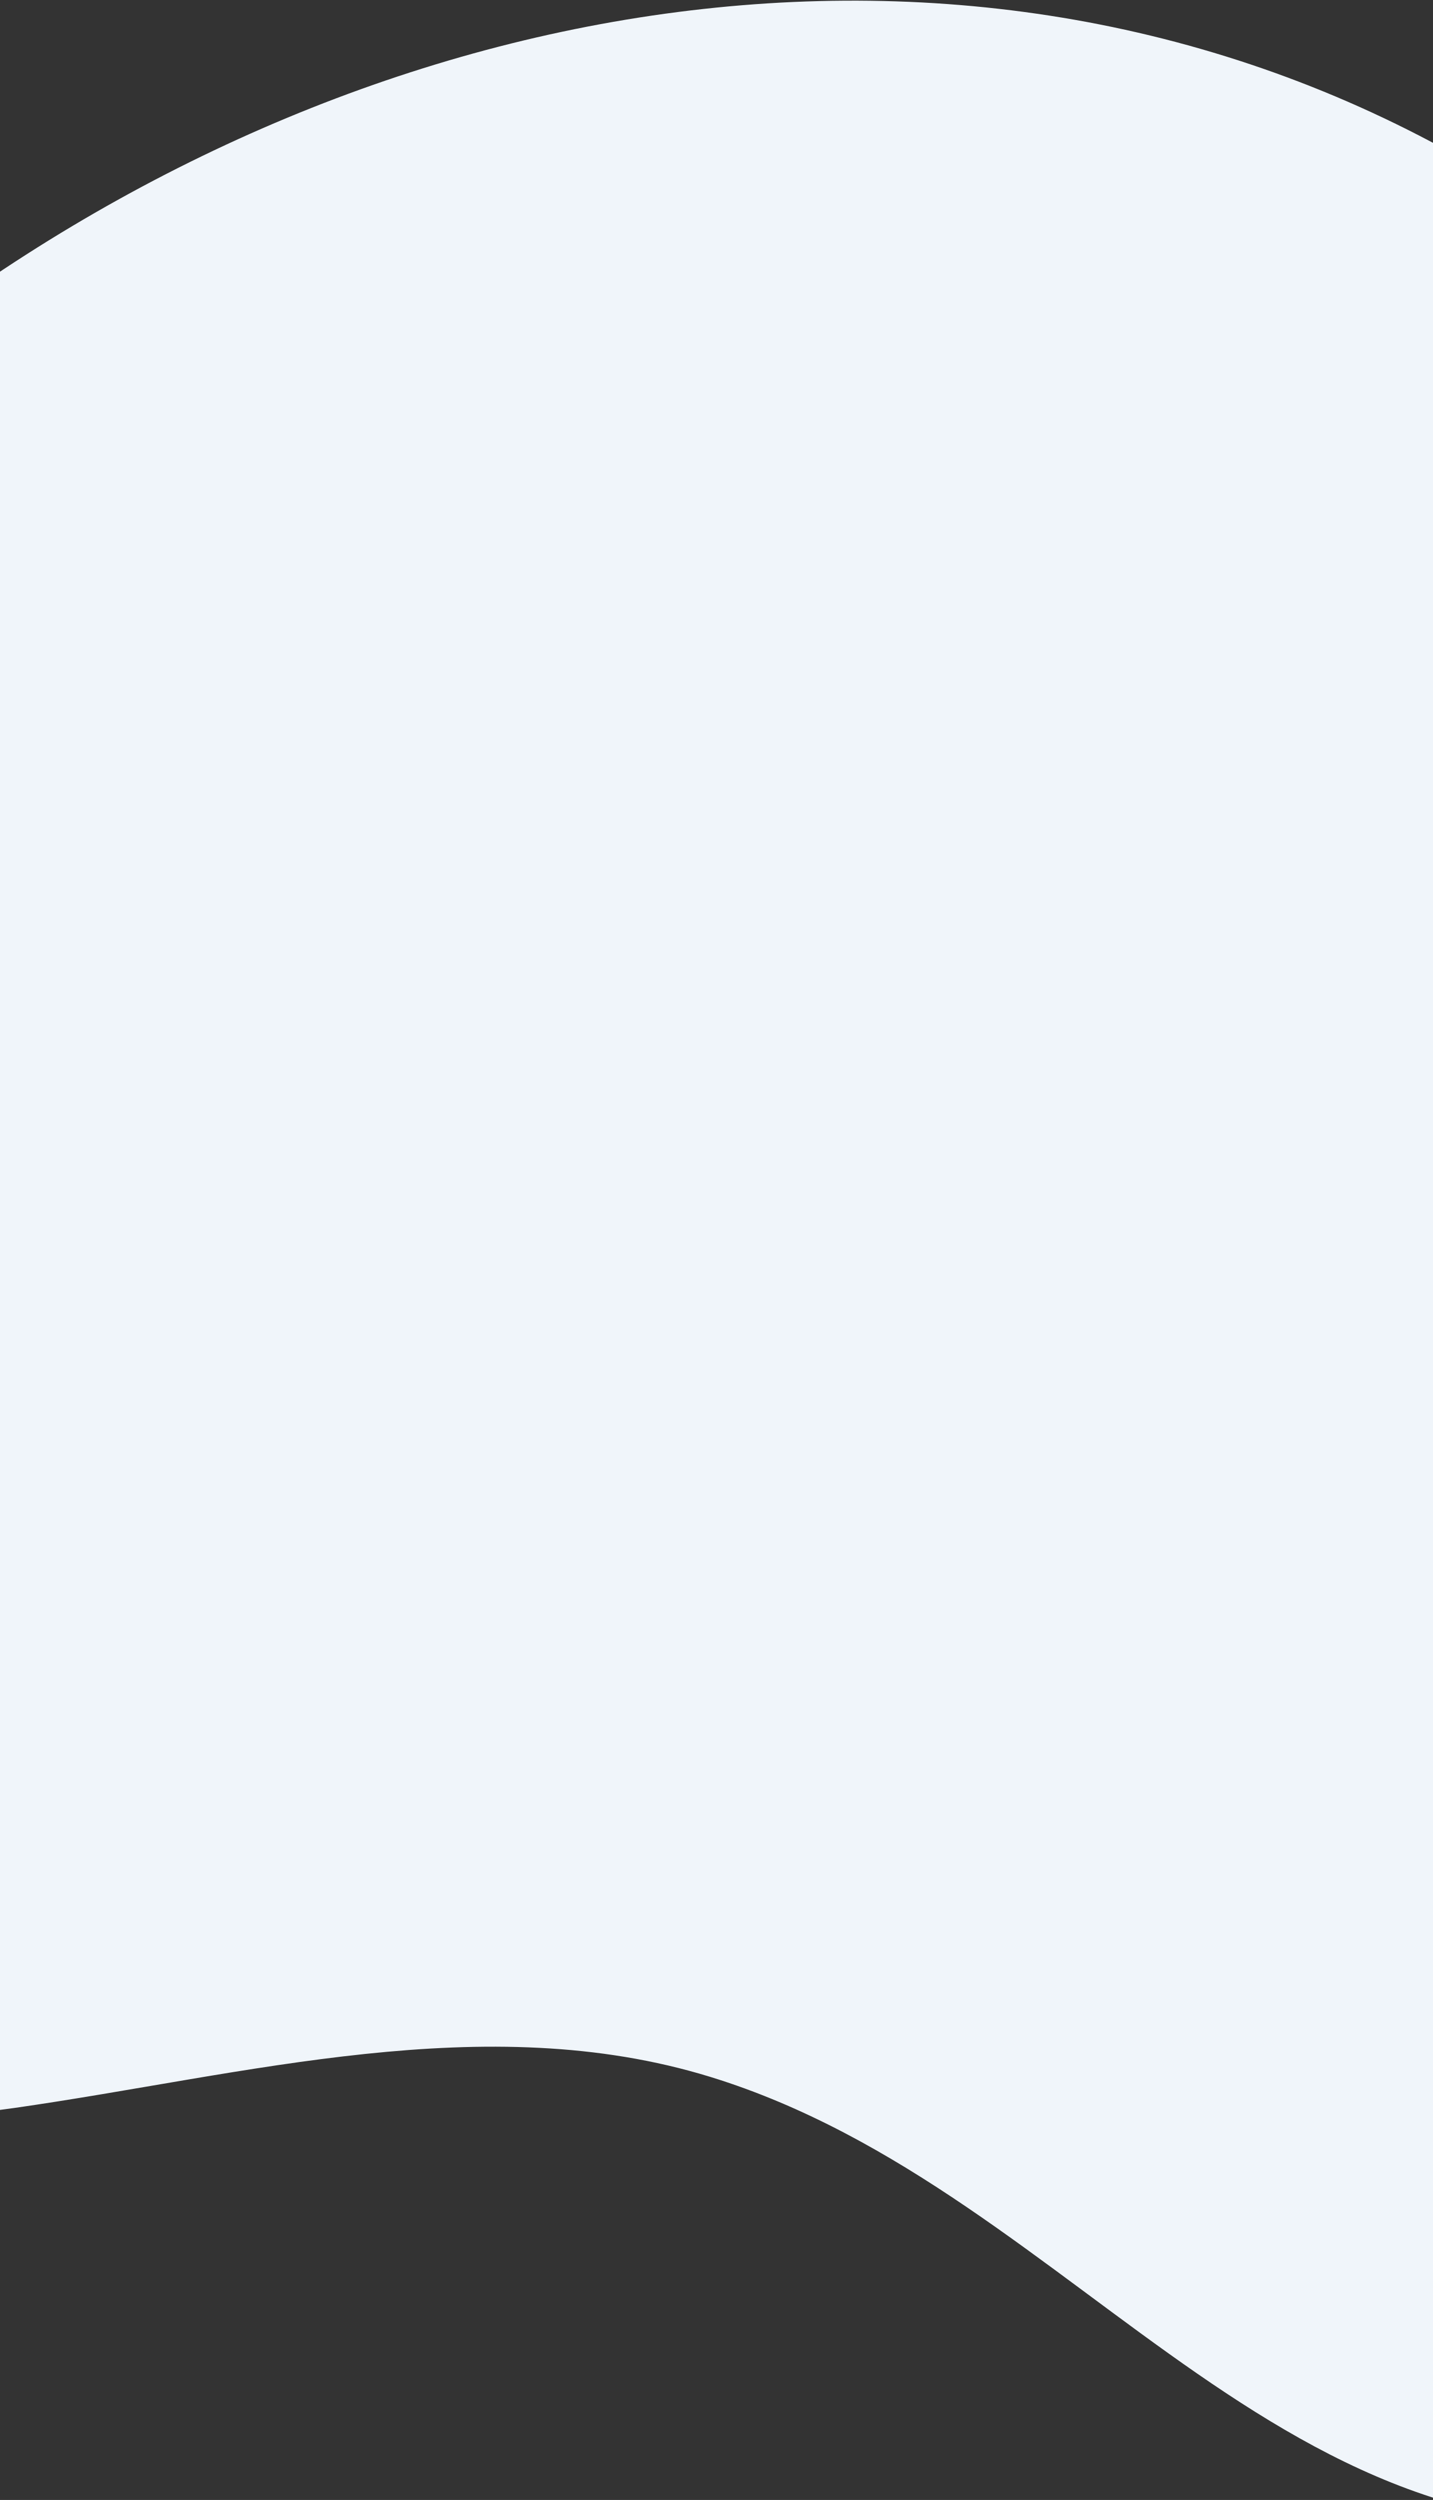<?xml version="1.0" encoding="UTF-8"?>
<svg width="414px" height="722px" viewBox="0 0 414 722" version="1.1" xmlns="http://www.w3.org/2000/svg" xmlns:xlink="http://www.w3.org/1999/xlink">
    <rect x="0" y="0" width="414" height="722" fill="#333333" stroke="none"/>
    <title>Fill 165 Copy 6</title>
    <g id="web-mobile" stroke="none" stroke-width="1" fill="none" fill-rule="evenodd">
        <g id="tarifs-:-main" transform="translate(0, -1999)" fill="#F0F5FA">
            <path d="M-166.416,2543.955 C14.135,2903.889 501.279,2771.127 621.25,2431.786 C642.009,2373.08 650.95,2303.144 617.274,2251.283 C579.475,2193.073 502.918,2179.145 435.298,2180.504 C367.673,2181.863 296.878,2192.692 234.768,2164.908 C130.785,2118.402 86.904,1992.196 -43.35,2004.845 C-146.506,2014.864 -197.537,2095.309 -216.672,2192.535 C-239.882,2310.445 -220.255,2436.629 -166.416,2543.955 Z" id="Fill-165-Copy-6" transform="translate(206.717, 2380.959) scale(-1, -1) rotate(-7) translate(-206.717, -2380.959) "></path>
        </g>
    </g>
</svg>
